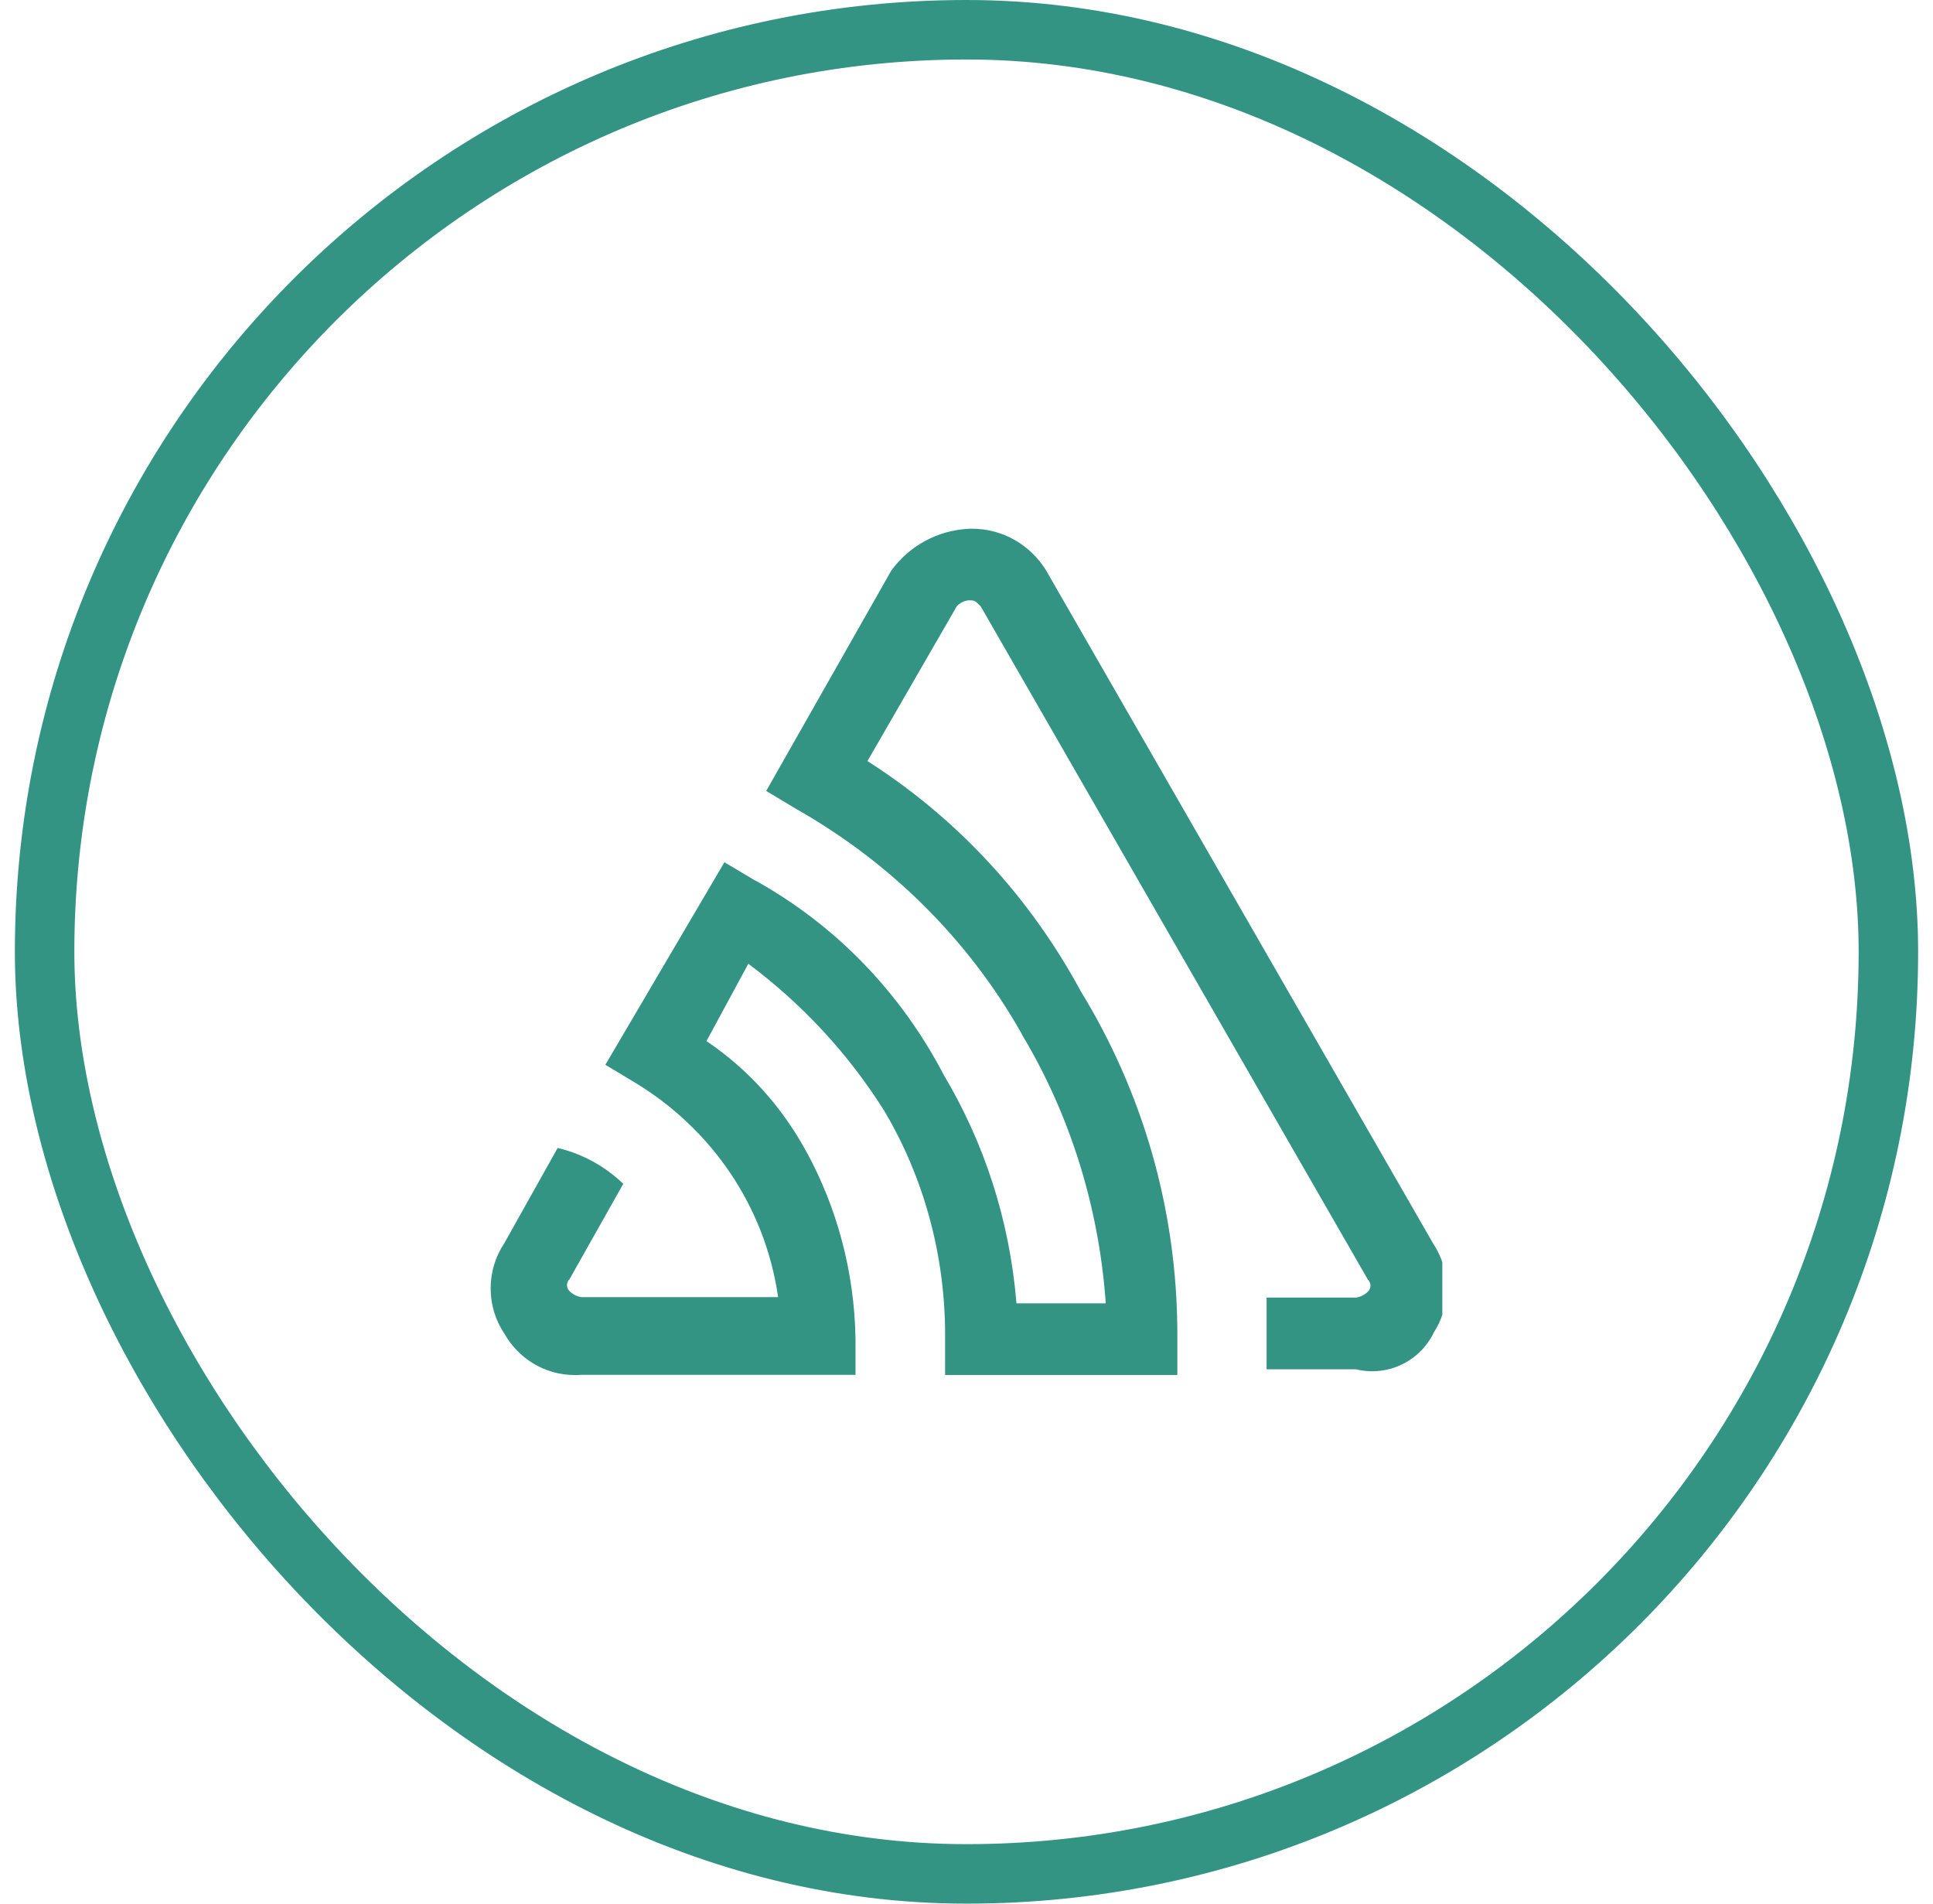 <svg width="65" height="64" viewBox="0 0 65 64" fill="none" xmlns="http://www.w3.org/2000/svg">
<rect x="1.5" y="1" width="62" height="62" rx="31" stroke="#007A66" stroke-opacity="0.8" stroke-width="2"/>
<g clip-path="url(#clip0_6335_52785)">
<path d="M48.198 44.821C48.48 44.398 48.648 43.878 48.648 43.319C48.648 42.759 48.48 42.239 48.191 41.806L48.197 41.816L35.176 19.177C34.656 18.331 33.734 17.775 32.684 17.775C32.645 17.775 32.607 17.777 32.569 17.778H32.575C31.505 17.83 30.57 18.367 29.979 19.172L29.972 19.181L25.765 26.591L26.766 27.192C29.973 29.012 32.557 31.596 34.327 34.705L34.377 34.803C35.927 37.389 36.938 40.462 37.178 43.75L37.182 43.818H34.181C33.945 40.98 33.079 38.388 31.725 36.122L31.77 36.204C30.314 33.388 28.121 31.127 25.444 29.627L25.364 29.587L24.36 28.988L20.356 35.798L21.356 36.399C23.912 37.944 25.707 40.53 26.157 43.554L26.164 43.609H19.553C19.394 43.586 19.257 43.513 19.151 43.407C19.099 43.356 19.066 43.285 19.066 43.206C19.066 43.127 19.098 43.055 19.151 43.006L20.958 39.8C20.363 39.226 19.617 38.805 18.785 38.602L18.752 38.594L16.949 41.813C16.667 42.236 16.499 42.757 16.499 43.316C16.499 43.876 16.667 44.396 16.956 44.83L16.951 44.82C17.422 45.666 18.311 46.229 19.332 46.229C19.41 46.229 19.487 46.226 19.563 46.22L19.553 46.221H28.768V45.016C28.73 42.737 28.14 40.602 27.125 38.733L27.161 38.805C26.336 37.253 25.185 35.974 23.791 35.025L23.756 35.001L25.164 32.401C26.999 33.775 28.532 35.437 29.726 37.333L29.771 37.409C31.034 39.554 31.781 42.135 31.781 44.89C31.781 44.936 31.781 44.981 31.78 45.028V45.02V46.226H39.59V45.02C39.59 44.975 39.59 44.923 39.59 44.87C39.59 40.632 38.398 36.672 36.331 33.307L36.385 33.403C34.656 30.18 32.21 27.544 29.249 25.639L29.168 25.589L32.173 20.383C32.275 20.271 32.415 20.198 32.572 20.183H32.575C32.776 20.183 32.776 20.183 32.977 20.384L45.998 43.022C46.05 43.073 46.084 43.144 46.084 43.224C46.084 43.303 46.052 43.374 45.998 43.424C45.893 43.529 45.755 43.602 45.6 43.624H45.596H42.591V46.035H45.595C45.76 46.078 45.95 46.101 46.144 46.101C47.039 46.101 47.814 45.589 48.192 44.843L48.198 44.83V44.821Z" fill="#007A66" fill-opacity="0.8"/>
</g>
<defs>
<clipPath id="clip0_6335_52785">
<rect width="32" height="32" fill="white" transform="translate(16.5 16)"/>
</clipPath>
</defs>
</svg>
